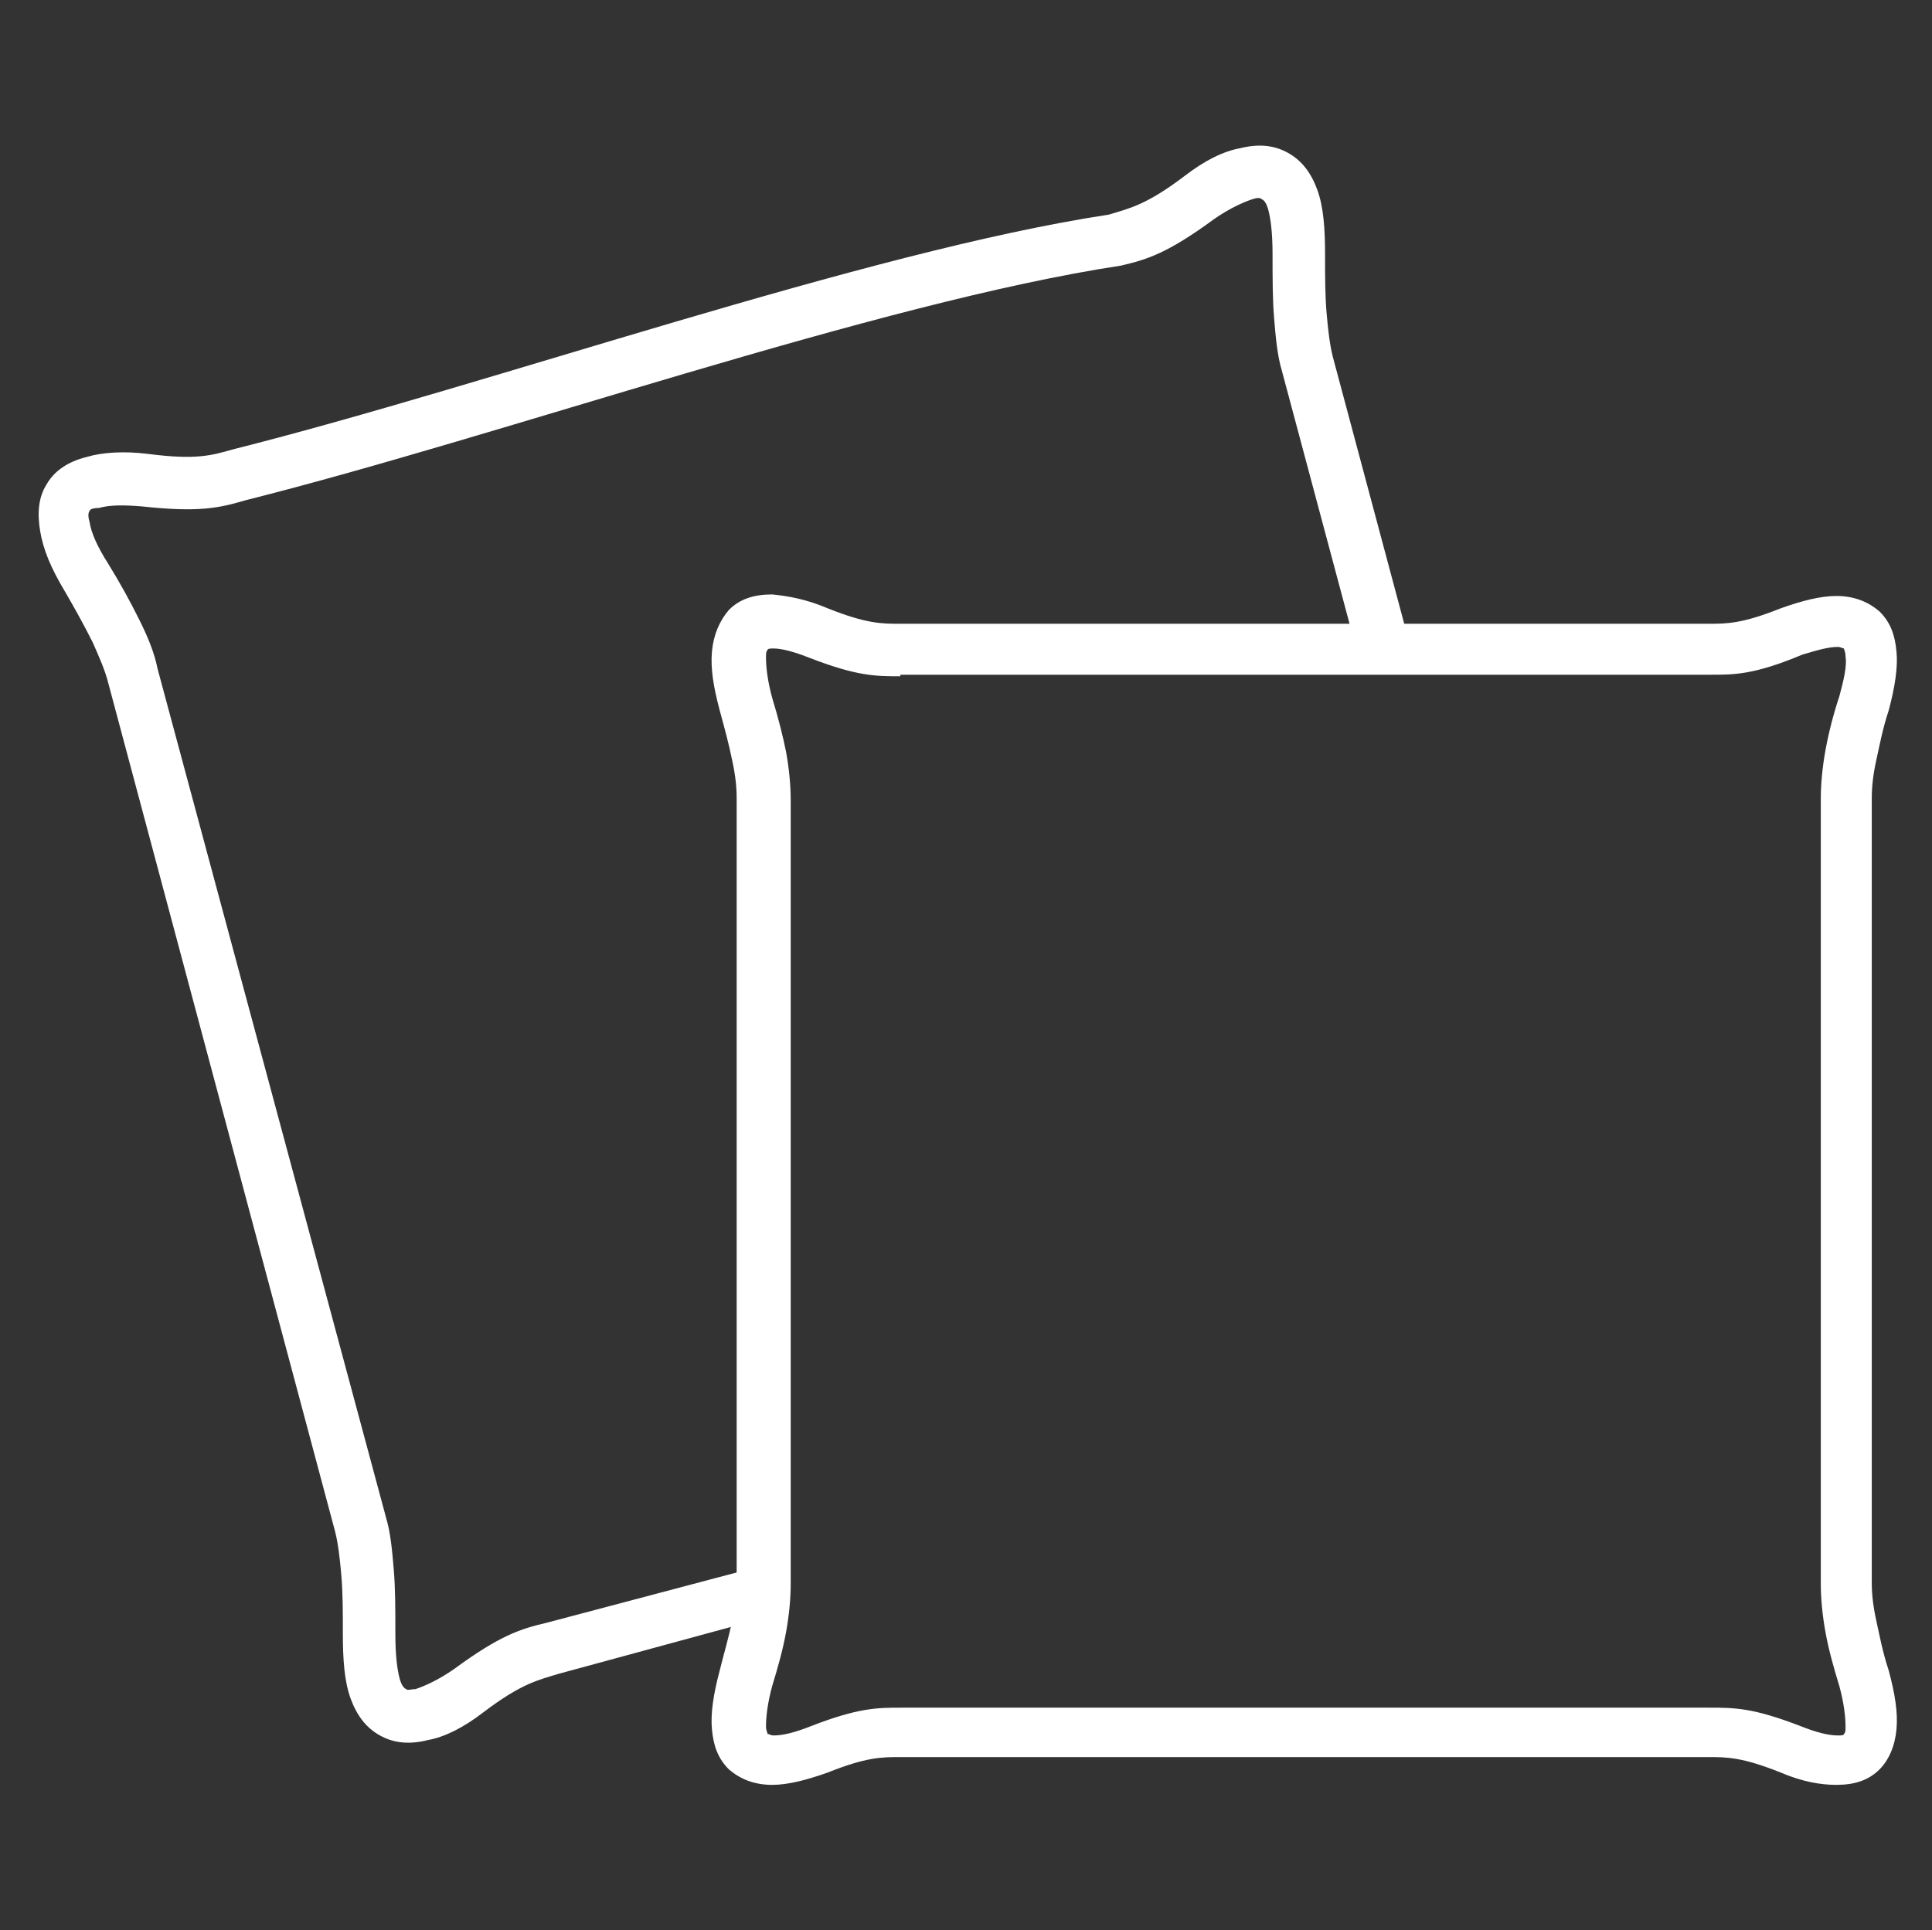 <?xml version="1.0" encoding="utf-8"?>
<!-- Generator: Adobe Illustrator 27.2.0, SVG Export Plug-In . SVG Version: 6.00 Build 0)  -->
<svg version="1.1" id="Layer_1" xmlns="http://www.w3.org/2000/svg" xmlns:xlink="http://www.w3.org/1999/xlink" x="0px" y="0px"
	 viewBox="0 0 125.1 125" style="enable-background:new 0 0 125.1 125;" xml:space="preserve">
<rect x="0" y="0" width="125.1" height="125" fill="#333333" stroke="none"/>
<style type="text/css">
	.st0{fill:#FFFFFF;}
</style>
<g>
	<path class="st0" d="M49.8,104.7l-13.6,3.7c-1.3,0.4-2.4,0.6-4.9,2.5l0,0c-1.3,1-2.5,1.6-3.6,1.8c-1.2,0.3-2.2,0.2-3.1-0.3
		c-0.9-0.5-1.5-1.3-1.9-2.4c-0.4-1.1-0.5-2.5-0.5-4.2c0-1.4,0-2.6-0.1-3.8c-0.1-1.1-0.2-2-0.4-2.8l-14.7-55c-0.2-0.8-0.6-1.7-1-2.6
		c-0.5-1-1.1-2.1-1.8-3.3c-0.9-1.5-1.4-2.7-1.6-3.9c-0.2-1.2-0.1-2.2,0.4-3c0.5-0.9,1.4-1.5,2.6-1.8c1-0.3,2.4-0.4,4-0.2h0
		c3.1,0.4,4.1,0.1,5.5-0.3c16.7-4.2,40.9-12.8,56.7-15.2c1.3-0.4,2.4-0.6,4.9-2.5l0,0c1.3-1,2.5-1.6,3.6-1.8
		c1.2-0.3,2.2-0.2,3.1,0.3c0.9,0.5,1.5,1.3,1.9,2.4c0.4,1.1,0.5,2.5,0.5,4.2c0,1.4,0,2.6,0.1,3.8c0.1,1.1,0.2,2,0.4,2.8l5,18.7
		l-3.3,0.9l-5-18.7c-0.3-1-0.4-2.2-0.5-3.4c-0.1-1.2-0.1-2.5-0.1-4.1c0-1.3-0.1-2.3-0.3-3c-0.1-0.3-0.2-0.5-0.4-0.6
		c-0.1-0.1-0.3-0.1-0.6,0c-0.6,0.2-1.5,0.6-2.5,1.3c-3,2.2-4.3,2.6-6,3c-15.8,2.4-40,11-56.7,15.2c-1.7,0.5-3,0.8-6.7,0.4
		c-1.2-0.1-2.1-0.1-2.8,0.1C6,32.9,5.8,33,5.8,33.1c-0.1,0.1-0.1,0.4,0,0.7c0.1,0.7,0.5,1.6,1.2,2.7c0.8,1.3,1.4,2.4,2,3.6
		c0.6,1.2,1,2.2,1.2,3.2l14.8,55c0.3,1,0.4,2.2,0.5,3.4c0.1,1.2,0.1,2.5,0.1,4.1c0,1.3,0.1,2.3,0.3,3c0.1,0.3,0.2,0.5,0.4,0.6
		c0.1,0.1,0.3,0,0.6,0c0.6-0.2,1.5-0.6,2.5-1.3c3-2.2,4.3-2.6,6-3l13.6-3.6L49.8,104.7z"/>
	<path class="st0" d="M53.6,39.4c2.5,1,3.5,1,4.7,1h52.3c1.2,0,2.2,0,4.7-1l0,0c1.4-0.5,2.6-0.8,3.6-0.8c1.2,0,2.1,0.4,2.8,1l0,0
		c0.7,0.7,1,1.5,1.1,2.6c0.1,1-0.1,2.3-0.5,3.8c-0.4,1.2-0.6,2.3-0.8,3.2c-0.2,0.9-0.3,1.7-0.3,2.5v50.8c0,0.8,0.1,1.6,0.3,2.5
		c0.2,0.9,0.4,2,0.8,3.2c0.4,1.5,0.6,2.7,0.5,3.8c-0.1,1.1-0.5,2-1.1,2.6l0,0c-0.7,0.7-1.6,1-2.8,1c-1,0-2.2-0.2-3.6-0.8l0,0
		c-2.5-1-3.5-1-4.7-1H58.3c-1.2,0-2.2,0-4.7,1l0,0c-1.4,0.5-2.6,0.8-3.6,0.8c-1.2,0-2.1-0.4-2.8-1l0,0c-0.7-0.7-1-1.5-1.1-2.6
		c-0.1-1,0.1-2.3,0.5-3.8c0.3-1.2,0.6-2.2,0.8-3.2c0.2-0.9,0.3-1.7,0.3-2.5V51.7c0-0.8-0.1-1.6-0.3-2.5c-0.2-1-0.5-2.1-0.8-3.2
		c-0.4-1.5-0.6-2.7-0.5-3.8c0.1-1.1,0.5-2,1.1-2.7l0,0c0.7-0.7,1.6-1,2.8-1C51,38.6,52.2,38.8,53.6,39.4L53.6,39.4z M58.3,43.8
		c-1.6,0-2.8,0-5.9-1.2c-1-0.4-1.8-0.6-2.3-0.6c-0.2,0-0.4,0-0.4,0.1c-0.1,0.1-0.1,0.2-0.1,0.5c0,0.6,0.1,1.5,0.4,2.6
		c0.4,1.3,0.7,2.5,0.9,3.5c0.2,1.1,0.3,2.2,0.3,3.1v50.8c0,0.9-0.1,2-0.3,3.1c-0.2,1.1-0.5,2.2-0.9,3.5c-0.3,1.1-0.4,2-0.4,2.6
		c0,0.3,0.1,0.4,0.1,0.5c0.1,0,0.2,0.1,0.4,0.1c0.6,0,1.4-0.2,2.4-0.6c3.1-1.2,4.3-1.2,5.9-1.2h52.3c1.6,0,2.8,0,5.9,1.2
		c1,0.4,1.8,0.6,2.4,0.6c0.2,0,0.4,0,0.4-0.1c0.1-0.1,0.1-0.2,0.1-0.5c0-0.6-0.1-1.5-0.4-2.6c-0.4-1.3-0.7-2.4-0.9-3.5
		c-0.2-1.1-0.3-2.2-0.3-3.1V51.7c0-0.9,0.1-2,0.3-3.1c0.2-1.1,0.5-2.3,0.9-3.5c0.3-1.1,0.5-2,0.4-2.6c0-0.3-0.1-0.4-0.1-0.5
		c-0.1,0-0.2-0.1-0.4-0.1c-0.6,0-1.3,0.2-2.3,0.5c-3.1,1.3-4.4,1.3-5.9,1.3H58.3z"/>
</g>
</svg>
